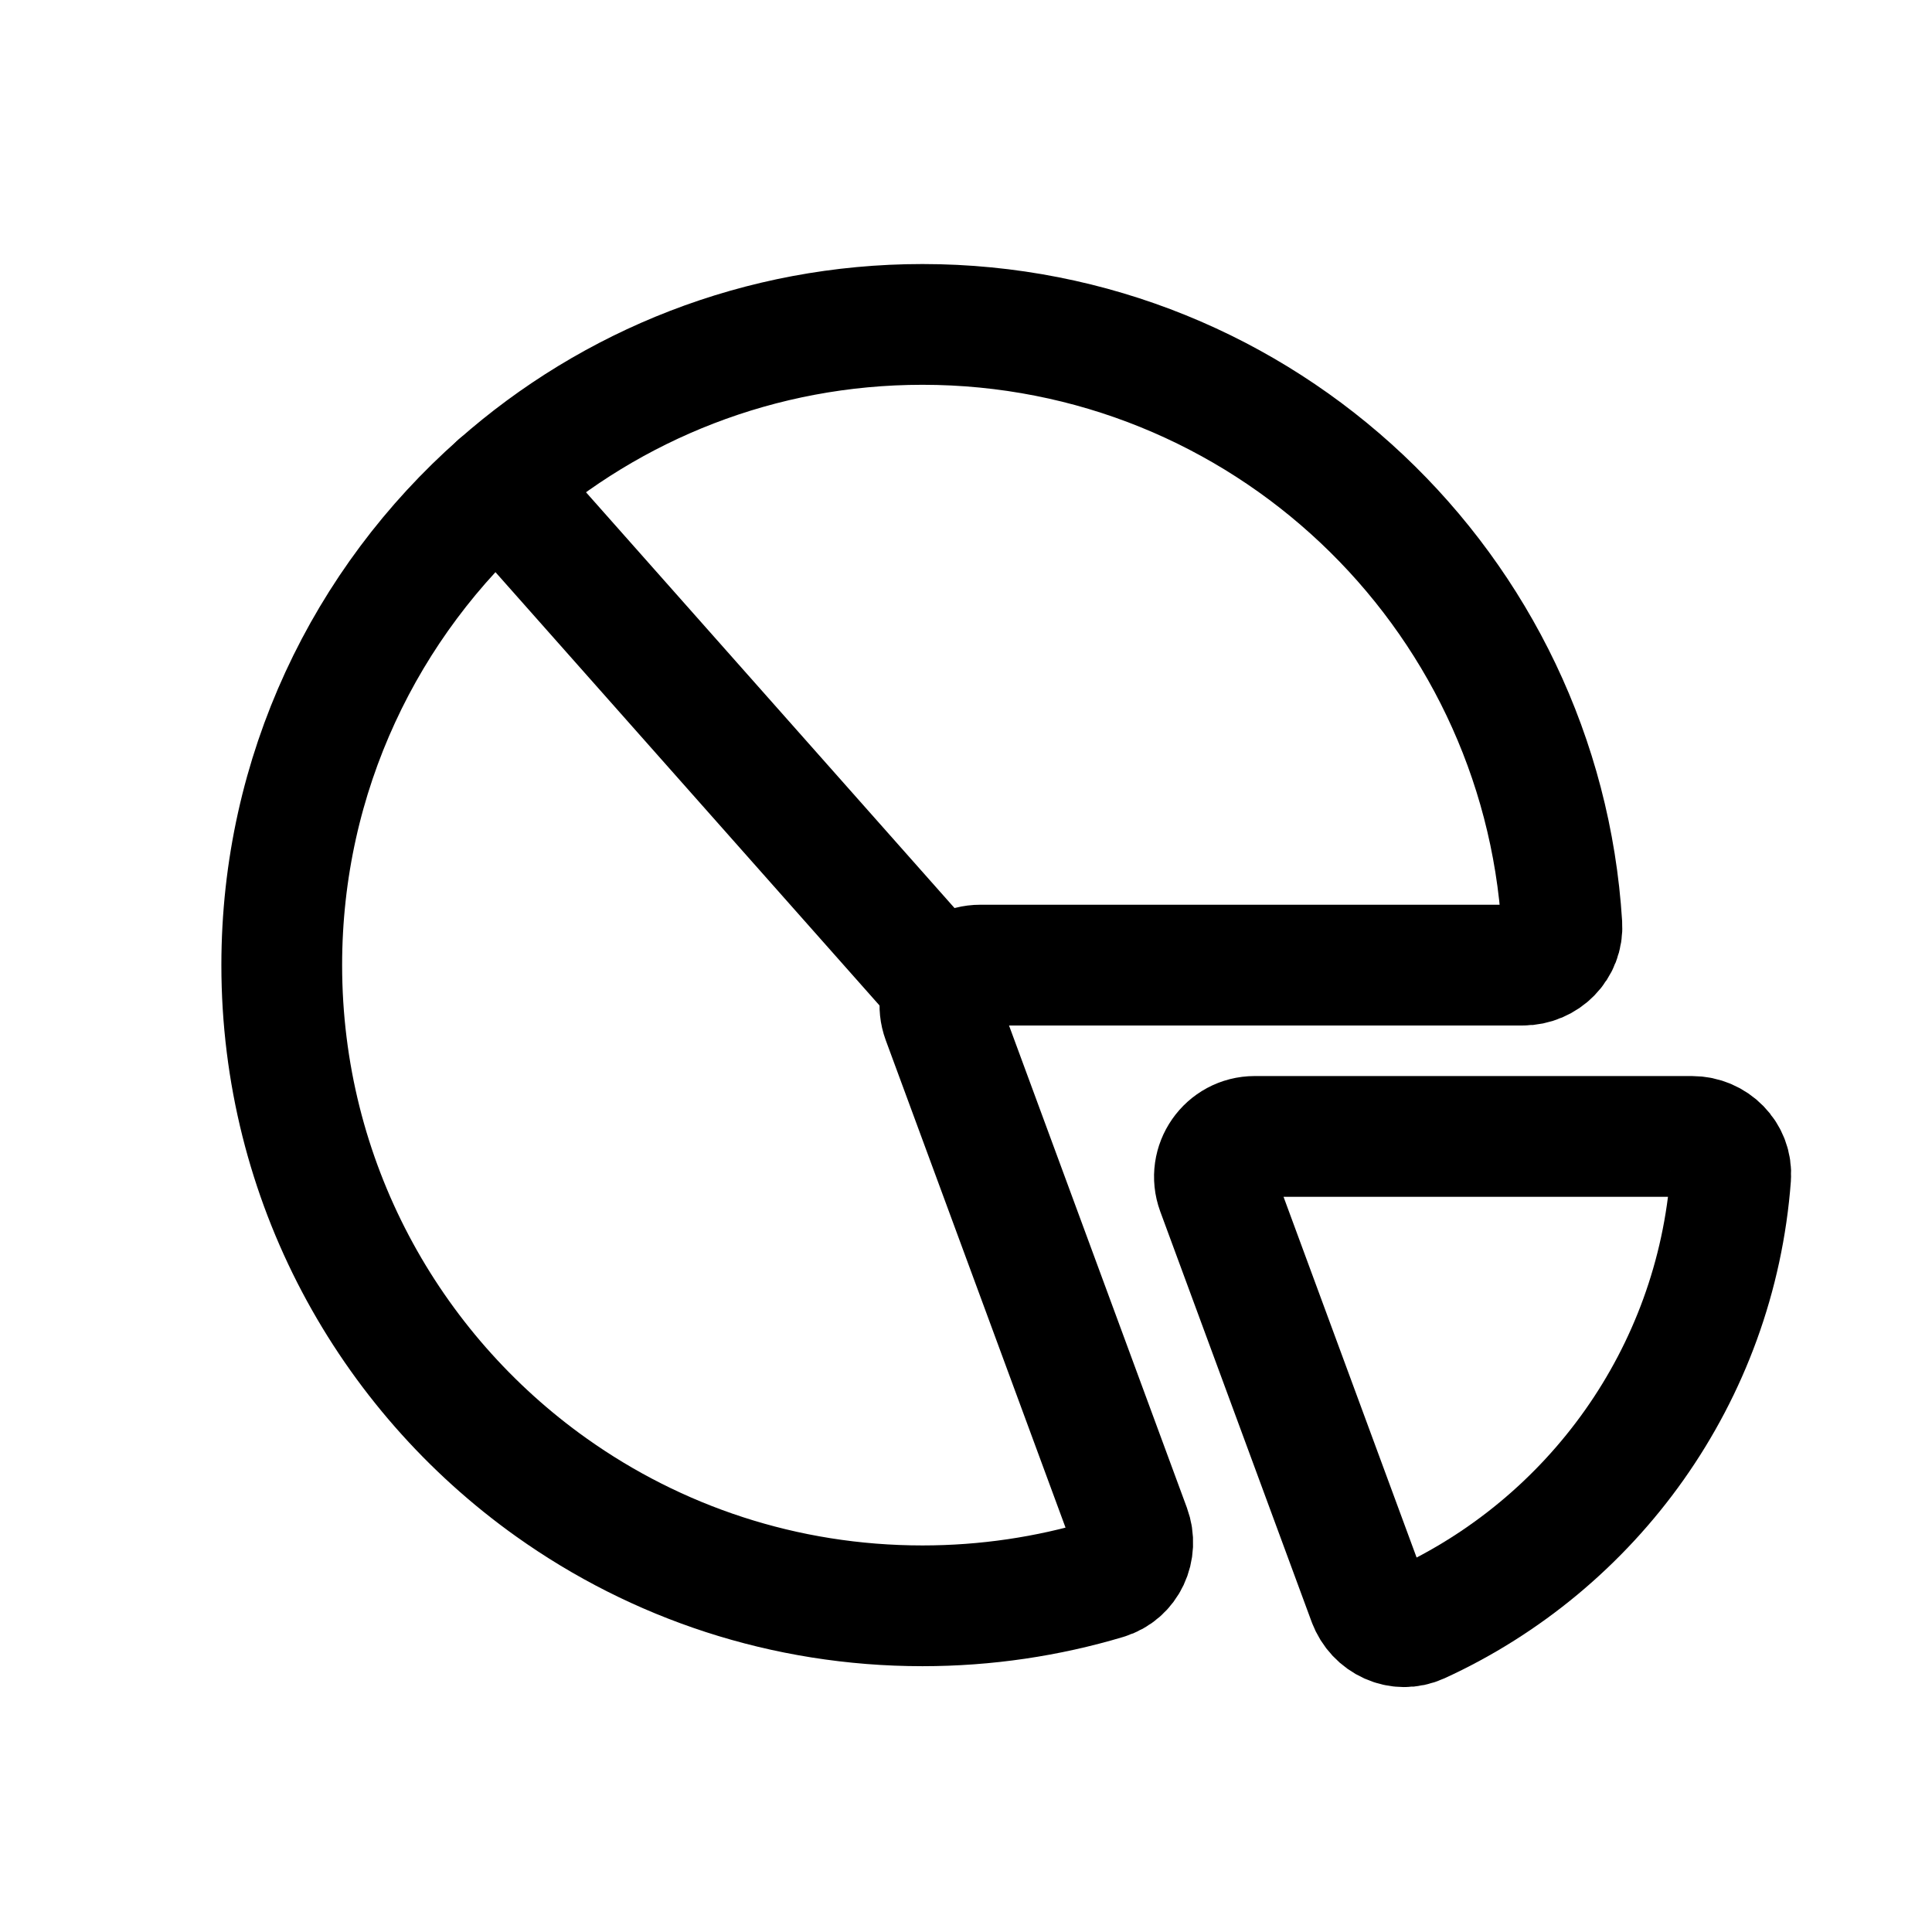 <?xml version="1.0" encoding="UTF-8"?>
<svg width="24" height="24" viewBox="0 0 24 24" fill="none" xmlns="http://www.w3.org/2000/svg">
<path d="M19.402 11.488C19.144 7.326 15.686 4.03 11.459 4.03C9.44 4.03 7.597 4.782 6.194 6.021C4.542 7.479 3.5 9.612 3.5 11.989C3.5 14.667 4.823 17.036 6.85 18.478C8.151 19.404 9.741 19.948 11.459 19.948C12.251 19.948 13.017 19.832 13.739 19.616C14.004 19.537 14.136 19.248 14.04 18.988L11.707 12.663C11.587 12.336 11.829 11.989 12.177 11.989H18.917C19.193 11.989 19.419 11.764 19.402 11.488Z" stroke="#000000" stroke-width="1.5" stroke-linecap="round" stroke-linejoin="round"></path>
<path d="M21.499 14.617C21.519 14.342 21.293 14.117 21.017 14.117H15.587C15.239 14.117 14.997 14.464 15.117 14.791L16.997 19.887C17.093 20.146 17.381 20.281 17.633 20.166C19.781 19.182 21.315 17.088 21.499 14.617Z" stroke="#000000" stroke-width="1.5" stroke-linecap="round" stroke-linejoin="round"></path>
<path d="M11.643 12.169L6.194 6.021" stroke="#000000" stroke-width="1.5" stroke-linecap="round" stroke-linejoin="round"></path>
</svg>